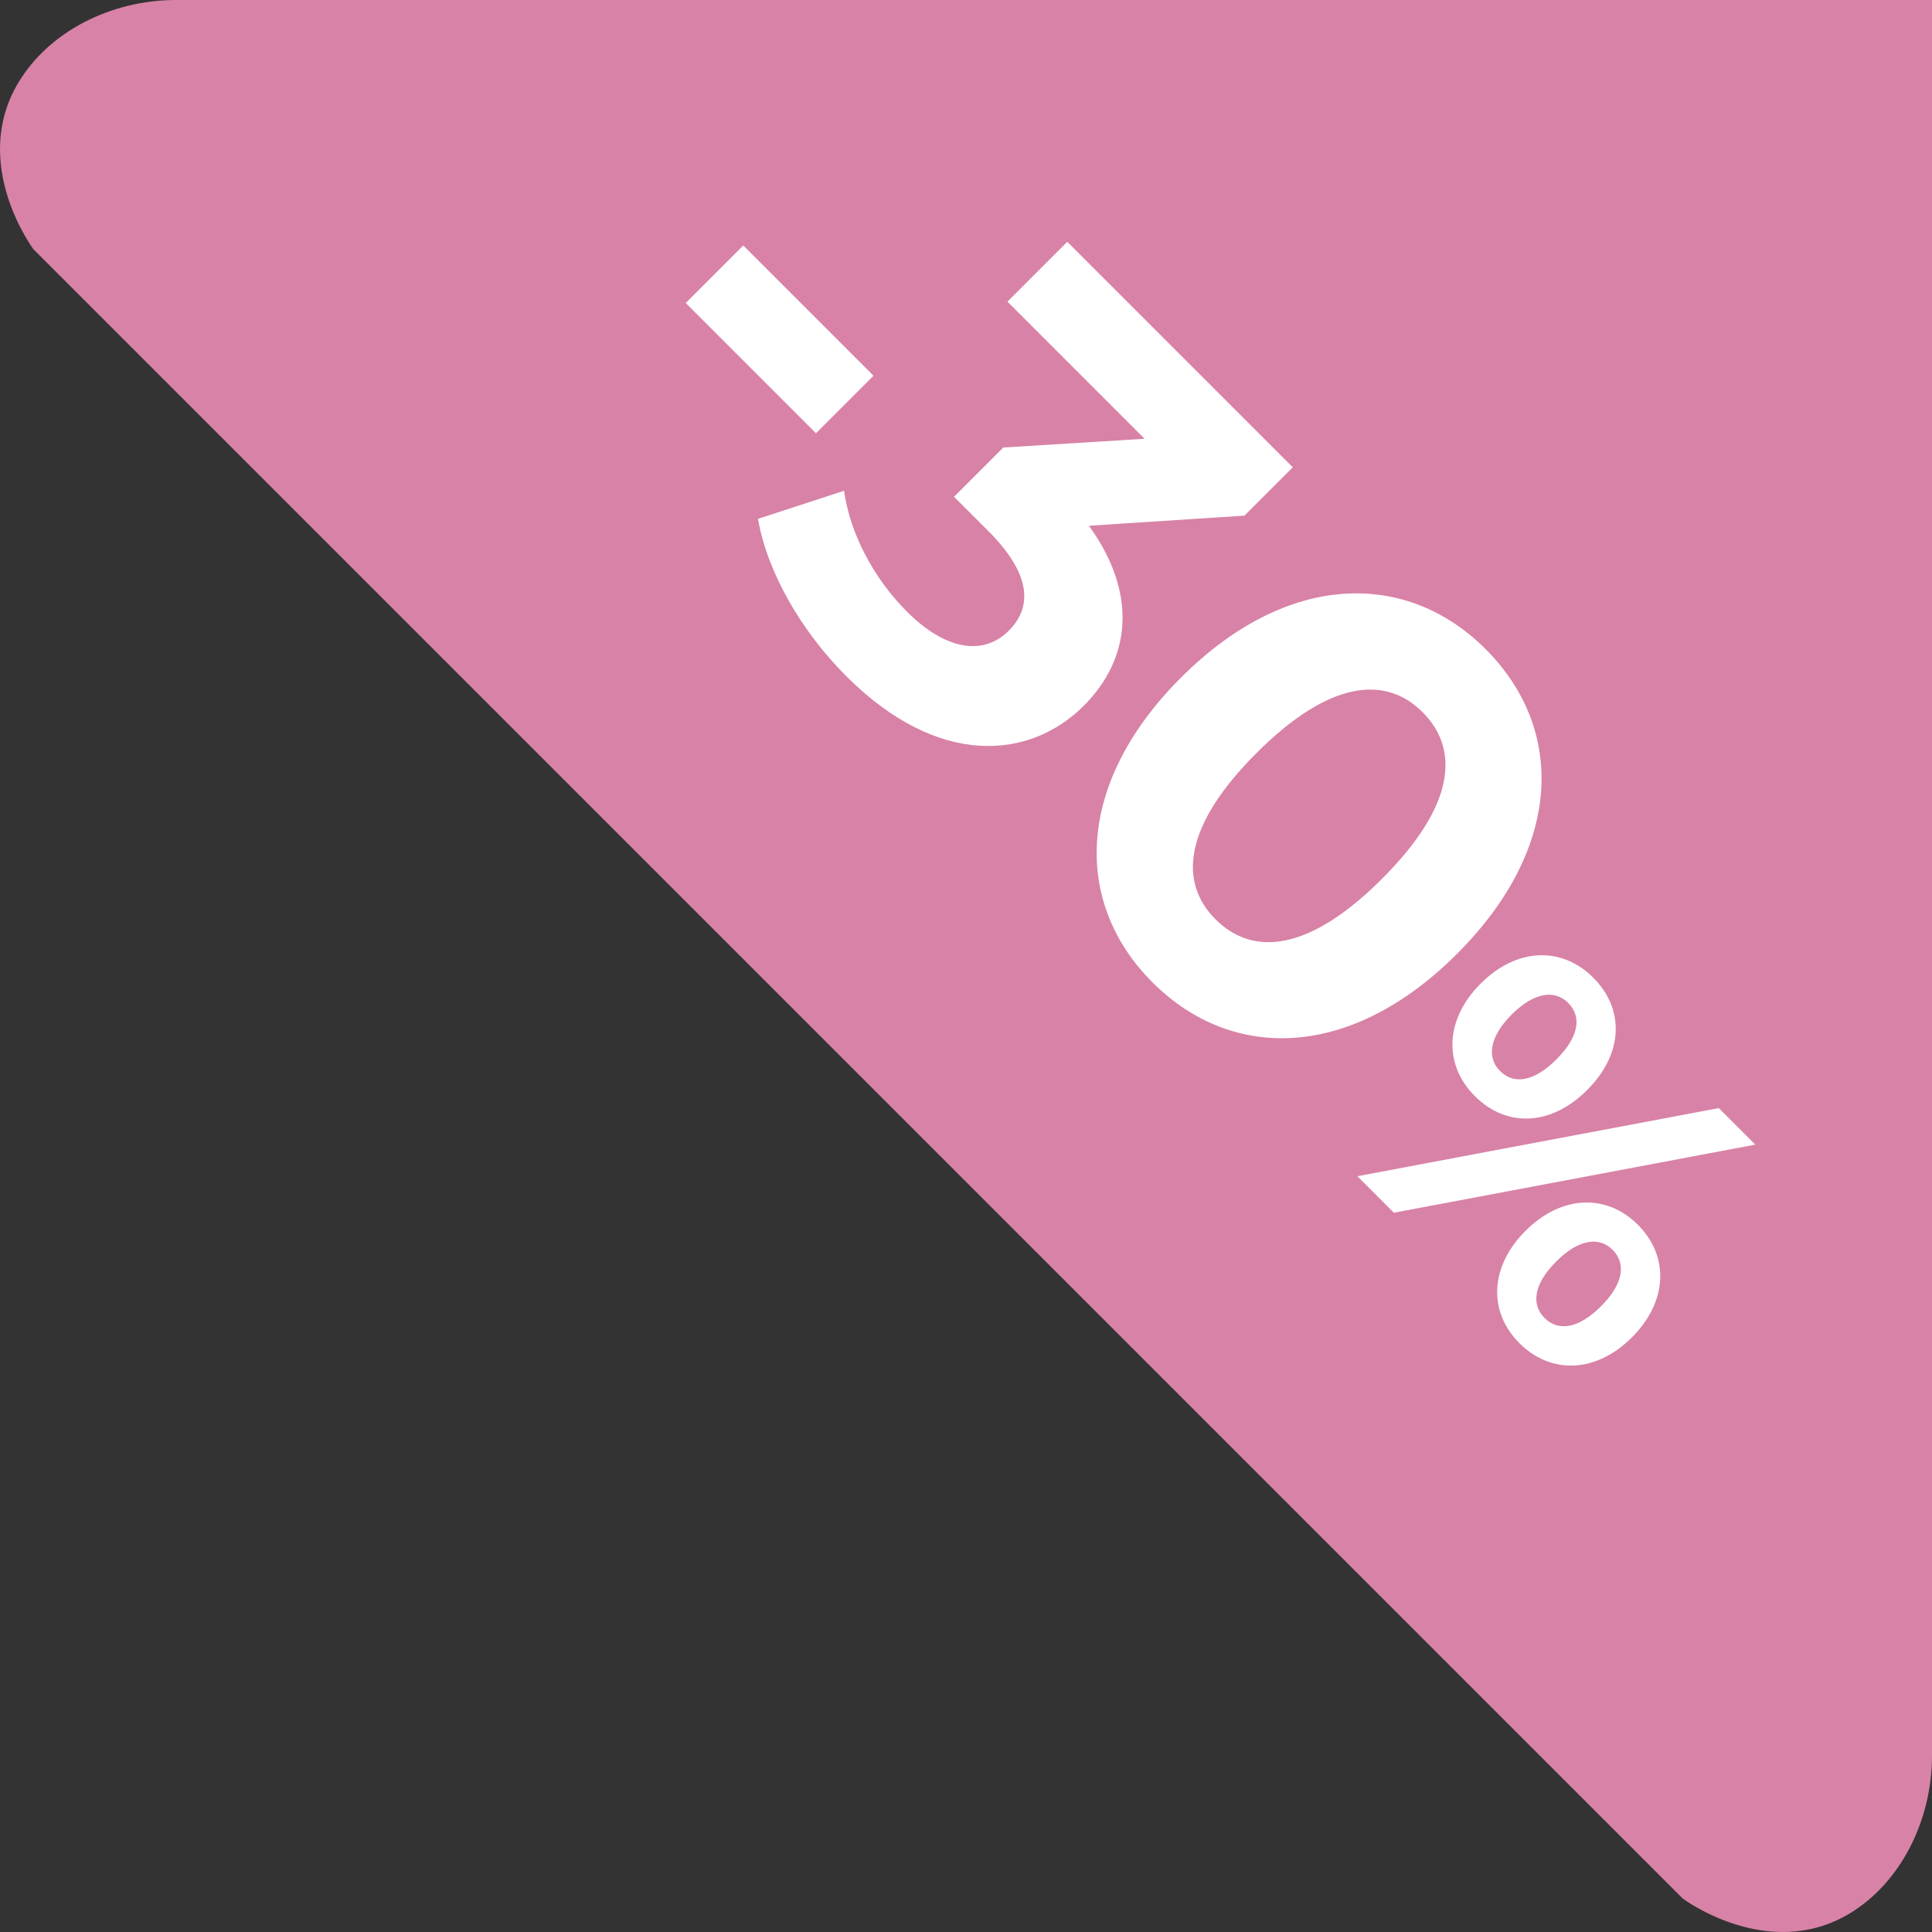 <?xml version="1.0" encoding="utf-8"?>
<!-- Generator: Adobe Illustrator 17.0.0, SVG Export Plug-In . SVG Version: 6.00 Build 0)  -->
<!DOCTYPE svg PUBLIC "-//W3C//DTD SVG 1.1//EN" "http://www.w3.org/Graphics/SVG/1.1/DTD/svg11.dtd">
<svg version="1.1" id="Шар_1" xmlns="http://www.w3.org/2000/svg" xmlns:xlink="http://www.w3.org/1999/xlink" x="0px" y="0px"
	 width="403.569px" height="403.568px" viewBox="0 0 403.569 403.568" enable-background="new 0 0 403.569 403.568"
	 xml:space="preserve">
<rect x="0" y="0" width="403.569" height="403.568" fill="#333333" stroke="none"/>
<path fill="#D882A7" d="M403.569,366.75V0H36.751C23.215,0,10.135,6.589,3.741,17.417C-6.273,34.376,6.989,52.069,6.989,52.069
	l344.51,344.51c0,0,17.693,13.263,34.652,3.248C396.98,393.433,403.569,380.286,403.569,366.75z"/>
<g enable-background="new    ">
	<path fill="#FFFFFF" d="M155.256,51.276l27.206,27.206l-12.017,12.017L143.24,63.293L155.256,51.276z"/>
	<path fill="#FFFFFF" d="M226.398,147.412c-11.344,11.345-30.476,12.979-49.606-6.152c-9.421-9.421-16.535-21.727-18.457-32.878
		l17.977-5.865c1.25,8.941,6.152,18.266,13.17,25.284c7.787,7.786,15.766,9.421,21.246,3.94c5.094-5.094,4.518-12.017-4.326-20.86
		l-7.114-7.114l10.286-10.286l29.514-1.826l-28.648-28.648l12.497-12.497l47.106,47.105l-10.094,10.094l-32.494,2.115
		C237.645,123.859,236.299,137.511,226.398,147.412z"/>
	<path fill="#FFFFFF" d="M246.684,141.55c22.206-22.207,47.105-22.495,63.64-5.961c16.632,16.632,16.247,41.435-5.959,63.641
		c-22.208,22.208-47.011,22.593-63.643,5.961C224.188,188.656,224.476,163.757,246.684,141.55z M288.695,183.559
		c15.284-15.284,16.246-27.013,8.459-34.8c-7.69-7.69-19.42-6.729-34.705,8.556s-16.246,27.015-8.556,34.705
		C261.68,199.807,273.409,198.846,288.695,183.559z"/>
	<path fill="#FFFFFF" d="M359.034,231.469l7.627,7.627l-75.498,14.228l-7.626-7.626L359.034,231.469z M309.3,205.449
		c7.562-7.563,16.983-7.756,23.521-1.218c6.537,6.537,6.344,15.83-1.283,23.457c-7.625,7.625-16.918,7.818-23.455,1.281
		C301.545,222.431,301.738,213.011,309.3,205.449z M325.13,221.279c4.807-4.808,5.256-8.974,2.436-11.794
		c-2.756-2.756-7.05-2.307-11.793,2.437c-4.742,4.742-5.191,9.036-2.436,11.792C316.158,226.534,320.324,226.085,325.13,221.279z
		 M318.658,257.105c7.562-7.562,16.983-7.756,23.457-1.282c6.537,6.537,6.344,15.959-1.219,23.521s-16.982,7.754-23.52,1.217
		C310.903,274.088,311.095,264.668,318.658,257.105z M334.423,272.872c4.743-4.743,5.256-8.973,2.436-11.793
		c-2.756-2.756-6.986-2.371-11.793,2.436s-5.191,9.035-2.436,11.791C325.451,278.126,329.681,277.614,334.423,272.872z"/>
</g>
</svg>
